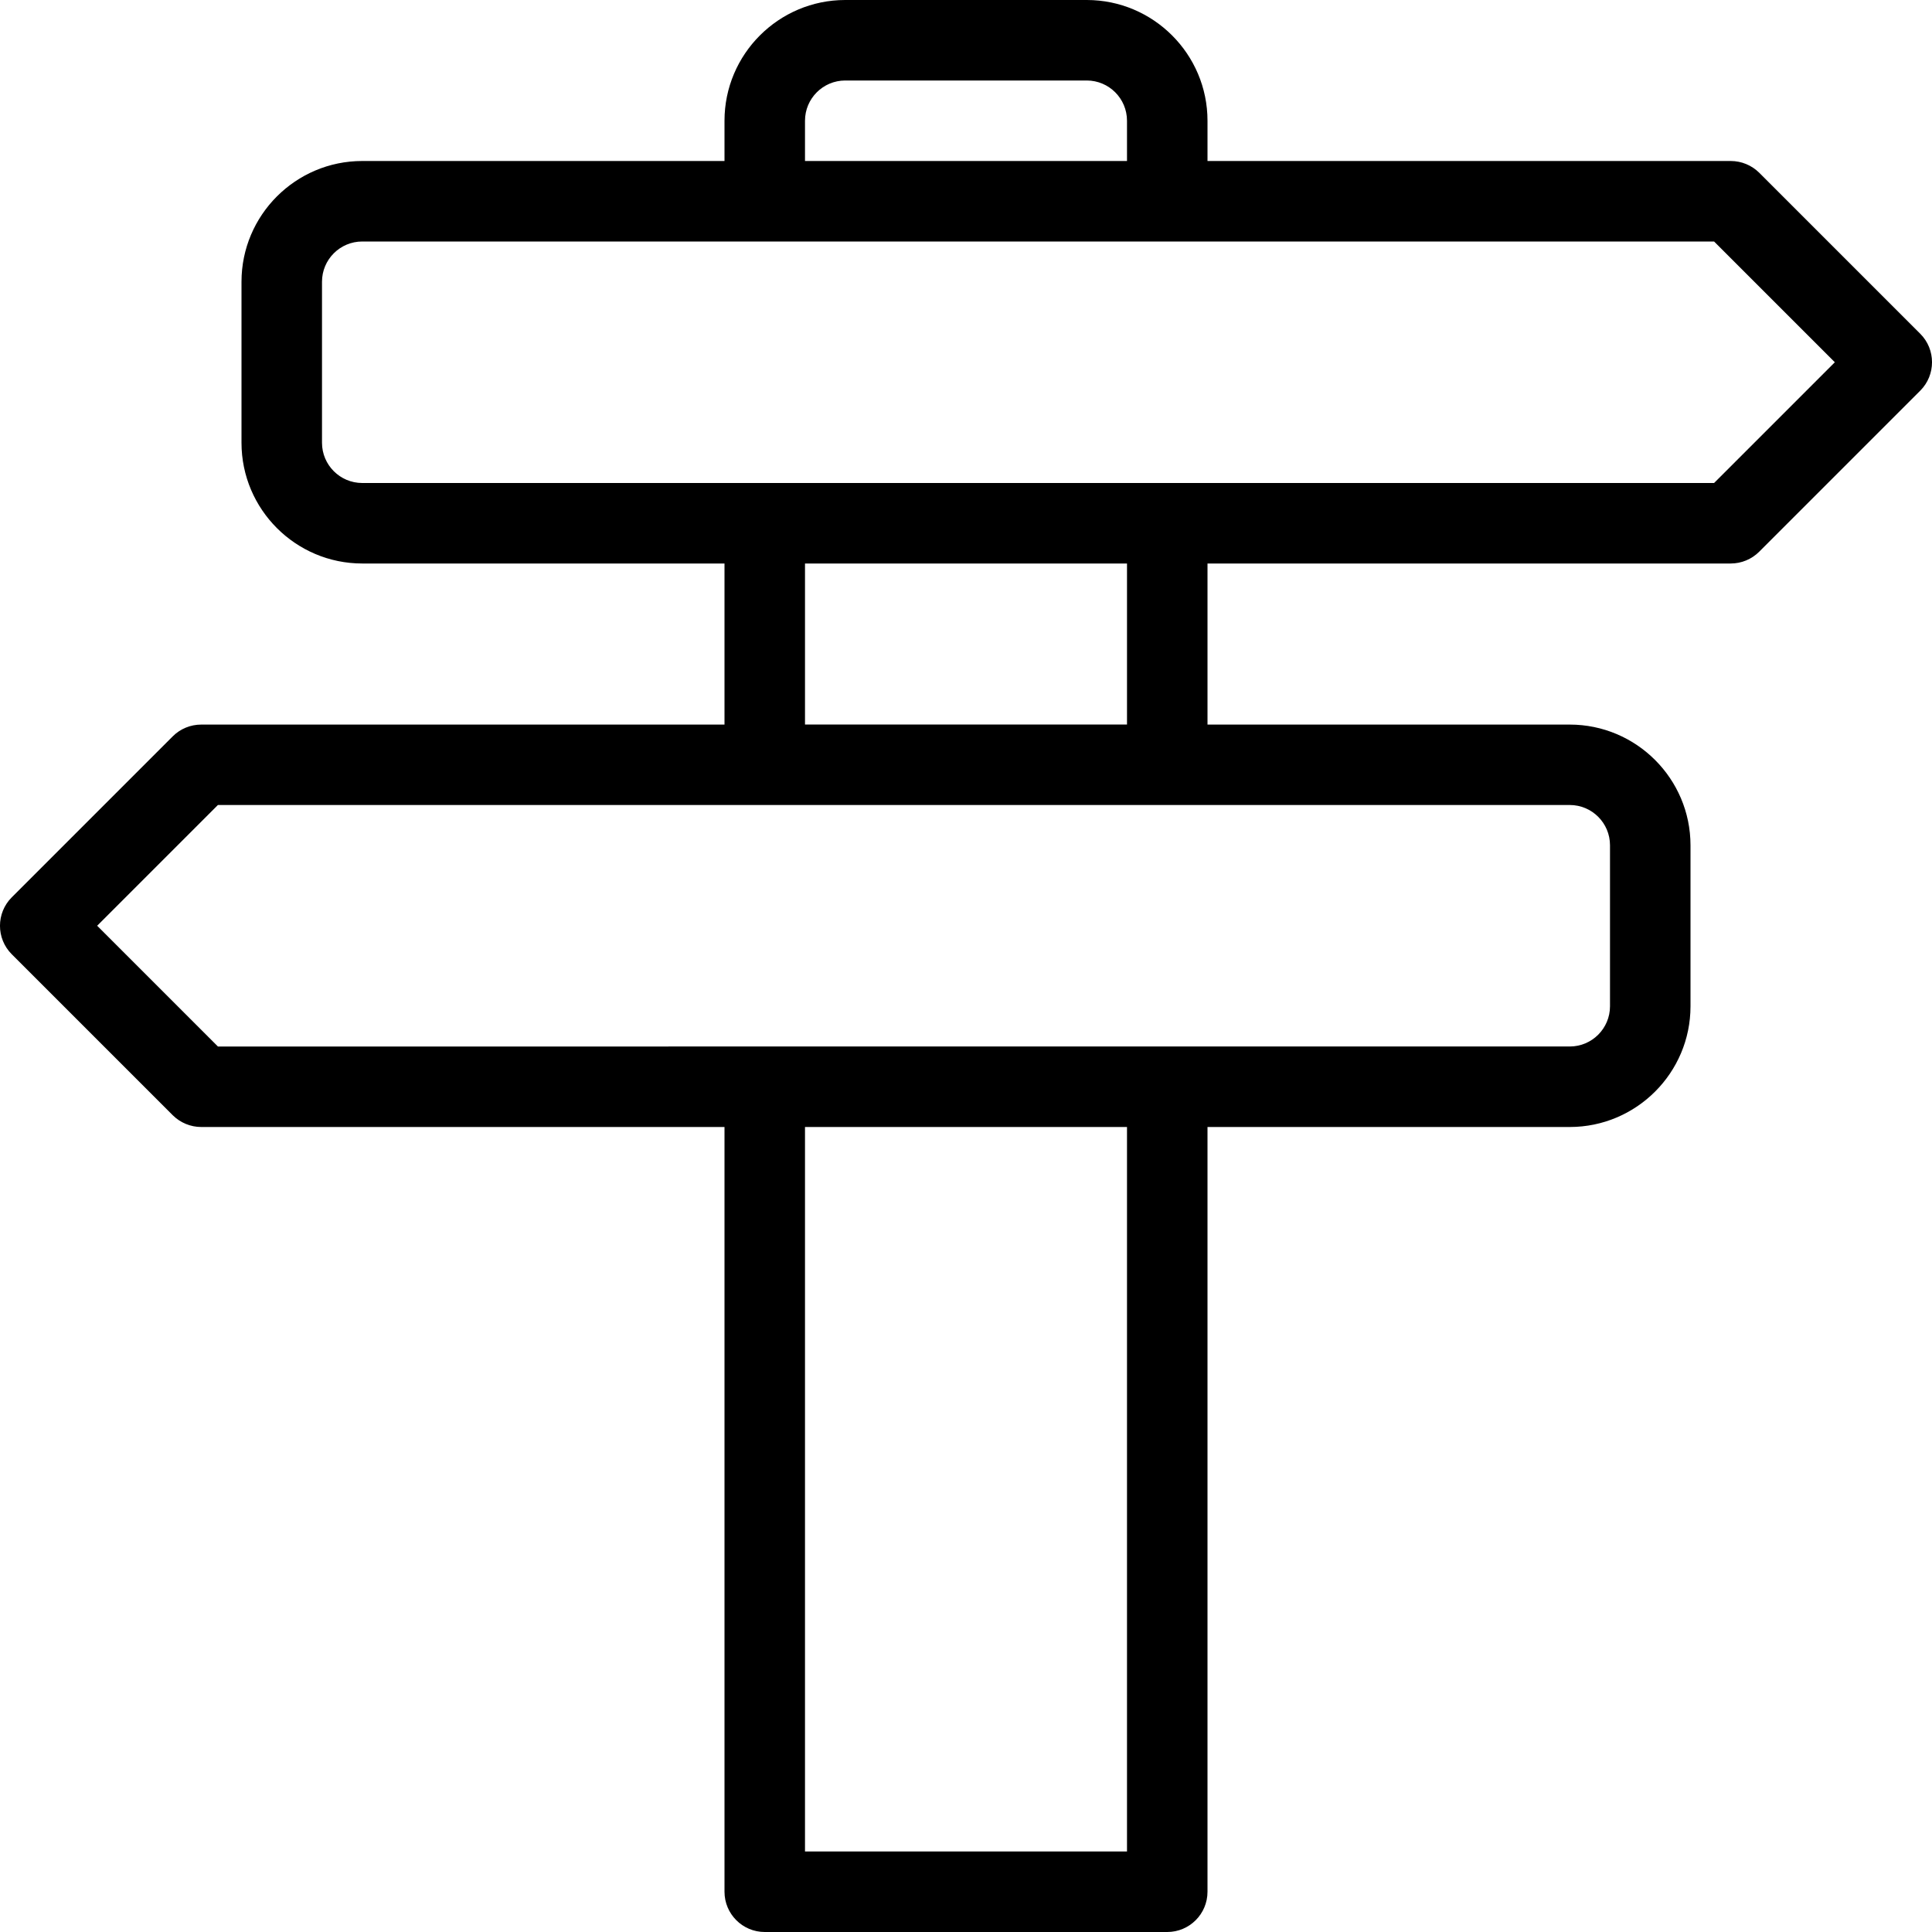 <?xml version="1.0" encoding="iso-8859-1"?>
<!-- Generator: Adobe Illustrator 19.0.0, SVG Export Plug-In . SVG Version: 6.00 Build 0)  -->
<svg version="1.1" id="Layer_1" xmlns="http://www.w3.org/2000/svg" xmlns:xlink="http://www.w3.org/1999/xlink" x="0px" y="0px"
	 viewBox="0 0 24 24" style="enable-background:new 0 0 24 24;" xml:space="preserve">
<g>
	<g>
		<path d="M23.854,4.146l-2-2C21.76,2.053,21.633,2,21.5,2H15V1.5C15,0.673,14.327,0,13.5,0h-3C9.673,0,9,0.673,9,1.5V2H4.5
			C3.673,2,3,2.673,3,3.5v2C3,6.327,3.673,7,4.5,7H9v2.001H2.5c-0.133,0-0.26,0.052-0.354,0.146l-2,2
			c-0.195,0.195-0.195,0.512,0,0.707l2,2C2.24,13.947,2.367,14,2.5,14H9v9.5C9,23.776,9.224,24,9.5,24h5c0.276,0,0.5-0.224,0.5-0.5
			V14h4.5c0.827,0,1.5-0.673,1.5-1.499v-2c0-0.827-0.673-1.5-1.5-1.5H15V7h6.5c0.133,0,0.26-0.053,0.354-0.147l2-2
			C24.049,4.658,24.049,4.341,23.854,4.146z M10,1.5C10,1.224,10.224,1,10.5,1h3C13.776,1,14,1.224,14,1.5V2h-4V1.5z M14,23h-4v-9h4
			V23z M19.5,10c0.276,0,0.5,0.224,0.5,0.5v2c0,0.276-0.224,0.5-0.5,0.5H2.707l-1.5-1.5l1.5-1.5H19.5z M10,9V7h4v2H10z M21.293,6
			H4.5C4.224,6,4,5.776,4,5.5v-2C4,3.224,4.224,3,4.5,3h16.793l1.5,1.5L21.293,6z"/>
	</g>
</g>
</svg>
